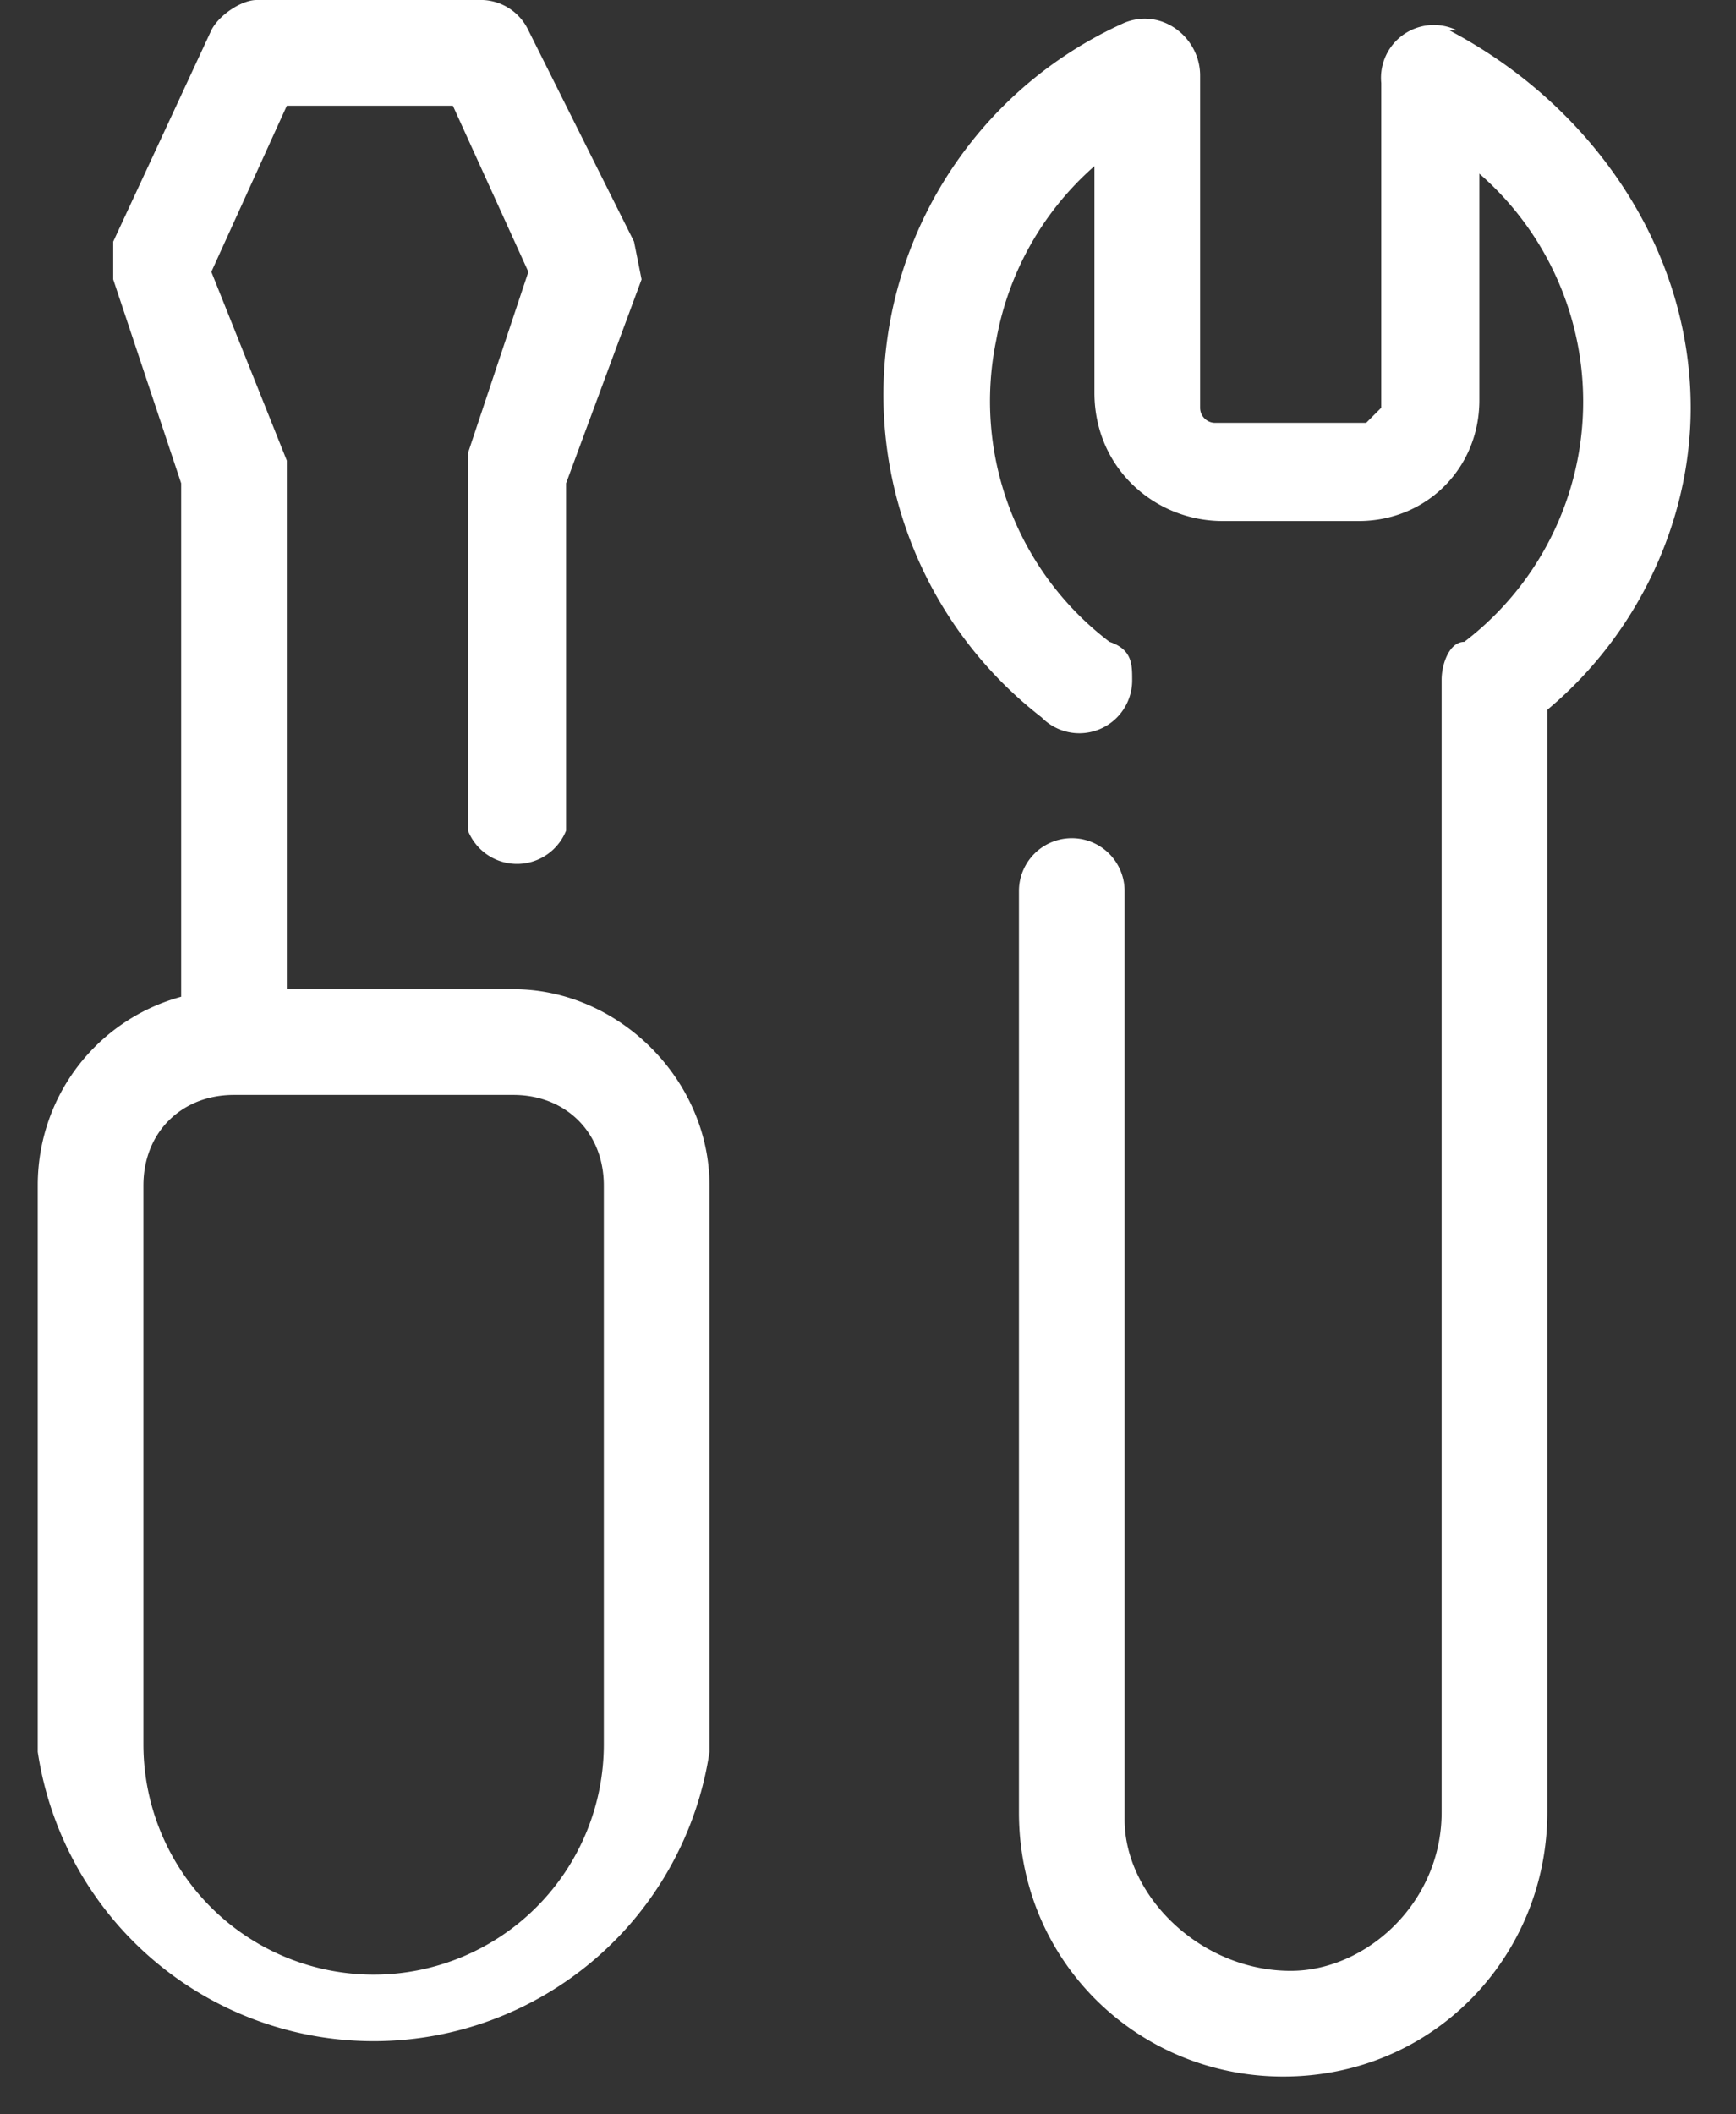 <svg width="23" height="28" xml:space="preserve" x="0px" y="0px" style="enable-background:new 0 0 23 28" version="1.1" viewBox="0 0 23 28" fill="none" xmlns="http://www.w3.org/2000/svg">
	<rect x="0" y="0" width="23" height="28" fill="#333333" stroke="none"/>
	<path
		d="M6.8 13.1h-3v-7l-1-2.5 1-2.2H6l1 2.2L6.2 6V11a.7.7 0 0 0 1.3 0V6.4l1-2.7-.1-.5L7 .4a.7.7 0 0 0-.6-.4h-3c-.2 0-.5.2-.6.4L1.5 3.2v.5l.9 2.7v6.8c-1.1.3-1.9 1.3-1.9 2.5v7.5a4.5 4.5 0 0 0 8.9 0v-7.5c0-1.4-1.2-2.6-2.6-2.6Zm1.2 10a3 3 0 0 1-6.1 0v-7.4c0-.7.5-1.2 1.2-1.2h3.7c.7 0 1.2.5 1.2 1.2v7.5ZM19.3.4a.7.7 0 0 0-1 .7v4.3l-.2.2h-2a.2.2 0 0 1-.2-.2V1c0-.5-.5-.9-1-.7a5.4 5.4 0 0 0-1.1 9.2A.7.7 0 0 0 15 9c0-.2 0-.4-.3-.5a4 4 0 0 1-1.5-4 4 4 0 0 1 1.3-2.3v3c0 1 .8 1.7 1.7 1.7H18c.9 0 1.6-.7 1.6-1.6v-3a4 4 0 0 1-.2 6.2c-.2 0-.3.3-.3.5v15c0 1.2-1 2.1-2 2.1-1.2 0-2.2-1-2.2-2V11.8a.7.7 0 0 0-1.4 0v12.2c0 2 1.6 3.5 3.5 3.5 2 0 3.5-1.6 3.5-3.5V9.4c1.2-1 1.9-2.5 1.9-4 0-2.1-1.3-4-3.2-5Z"
		fill="#fff" />
</svg>